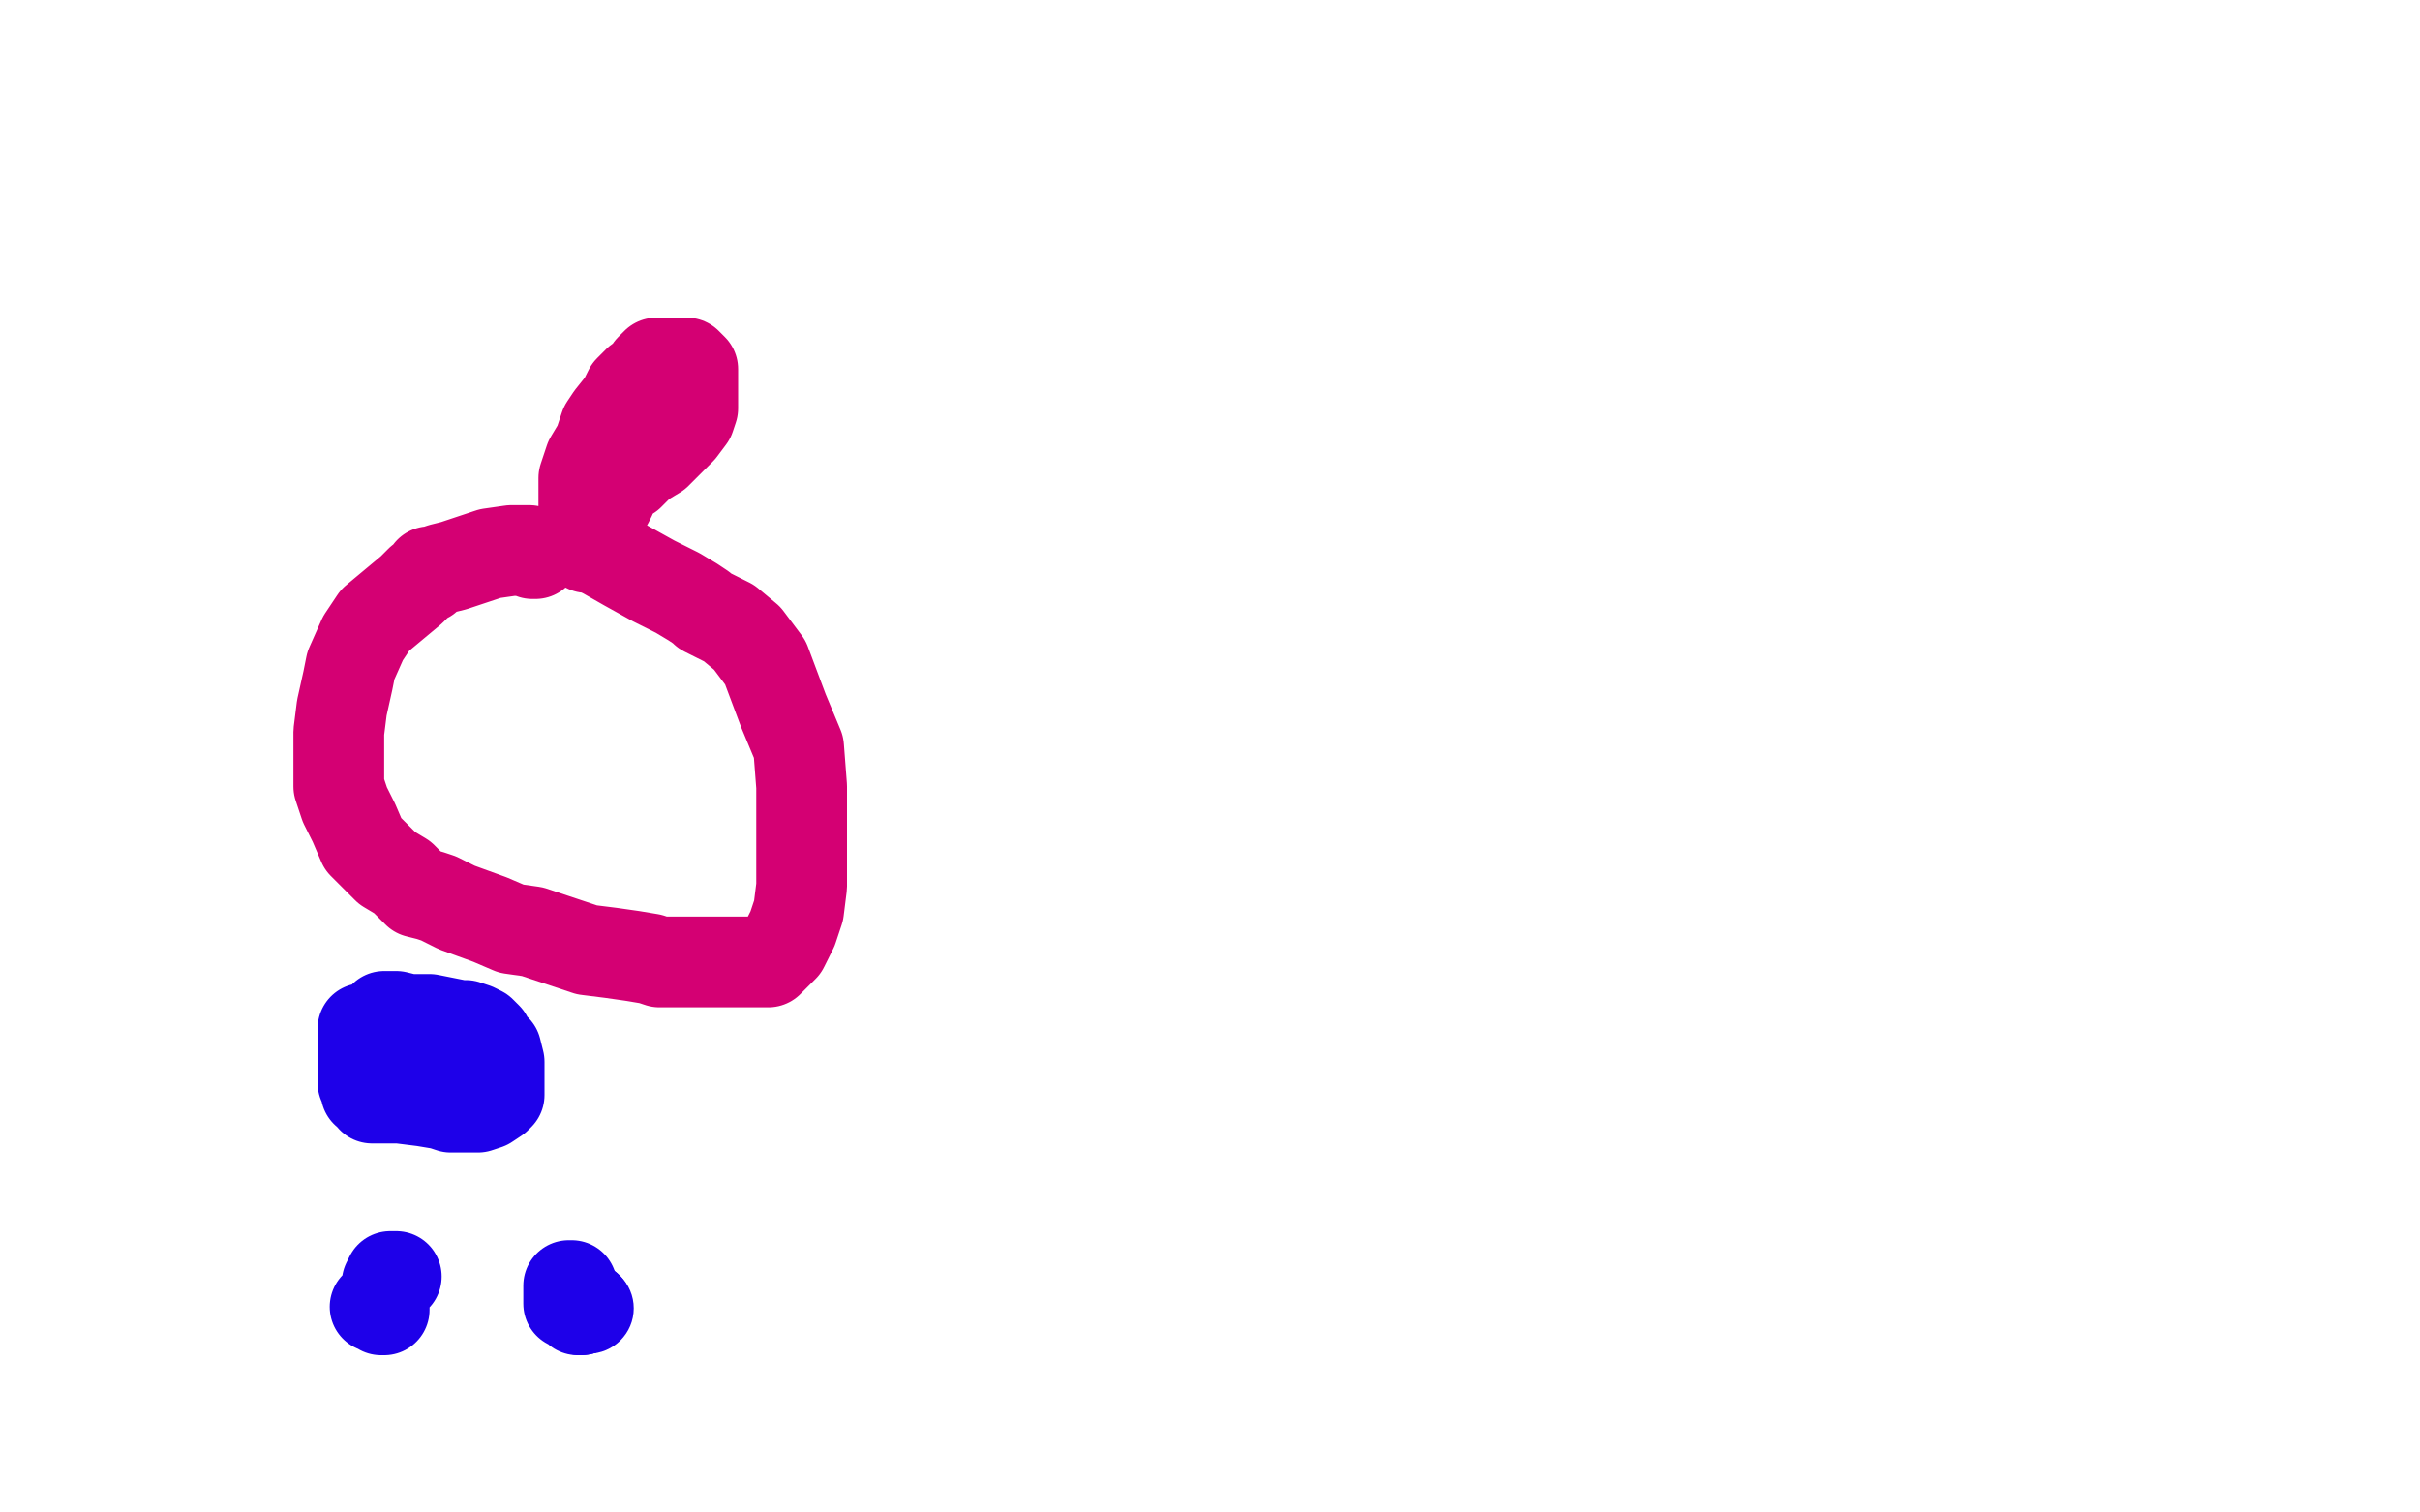 <?xml version="1.0" standalone="no"?>
<!DOCTYPE svg PUBLIC "-//W3C//DTD SVG 1.1//EN"
"http://www.w3.org/Graphics/SVG/1.1/DTD/svg11.dtd">

<svg width="800" height="500" version="1.1" xmlns="http://www.w3.org/2000/svg" xmlns:xlink="http://www.w3.org/1999/xlink" style="stroke-antialiasing: false"><desc>This SVG has been created on https://colorillo.com/</desc><rect x='0' y='0' width='800' height='500' style='fill: rgb(255,255,255); stroke-width:0' /><polyline points="139,338 136,338 136,338 135,338 135,338 132,338 132,338 129,338 129,338 125,339 125,339 122,340 122,340 121,340 121,340 120,340 120,340 120,341 120,342 120,343 120,344 120,346 120,350 120,352 120,356 120,358 121,360 121,361 122,361 123,362 123,363 124,363 127,363 129,363 132,363 140,364 146,365 149,366 151,366 152,366 153,366 154,366 156,366 158,366 161,365 164,363 165,362 165,361 165,360 165,359 165,357 165,355 165,354 165,351 164,347 162,345 161,343 159,341 157,340 154,339 152,339 147,338 142,337 135,337 131,336 129,336 128,336 127,336" style="fill: none; stroke: #1e00e9; stroke-width: 30; stroke-linejoin: round; stroke-linecap: round; stroke-antialiasing: false; stroke-antialias: 0; opacity: 1.0"/>
<polyline points="189,425 188,425 188,425 188,426 188,426 188,427 188,427 188,428 188,428 188,429 188,429 188,430 188,430 188,431 189,431 190,431 190,432 191,432 191,433 192,433" style="fill: none; stroke: #1e00e9; stroke-width: 30; stroke-linejoin: round; stroke-linecap: round; stroke-antialiasing: false; stroke-antialias: 0; opacity: 1.0"/>
<circle cx="194.5" cy="432.5" r="15" style="fill: #1e00e9; stroke-antialiasing: false; stroke-antialias: 0; opacity: 1.0"/>
<polyline points="192,433 193,432 194,432" style="fill: none; stroke: #1e00e9; stroke-width: 30; stroke-linejoin: round; stroke-linecap: round; stroke-antialiasing: false; stroke-antialias: 0; opacity: 1.0"/>
<polyline points="131,422 130,422 130,422 129,422 129,422 128,424 128,424 128,425 128,425 127,429 127,429 127,431 127,431 127,432 127,433 126,433 125,432 124,432" style="fill: none; stroke: #1e00e9; stroke-width: 30; stroke-linejoin: round; stroke-linecap: round; stroke-antialiasing: false; stroke-antialias: 0; opacity: 1.0"/>
<polyline points="177,183 176,183 176,183 175,182 175,182 174,182 174,182 172,182 169,182 162,183 150,187 146,188 143,189 142,189 141,191 139,192 136,195 130,200 124,205 120,211 116,220 115,225 113,234 112,242 112,251 112,260 114,266 117,272 120,279 124,283 128,287 133,290 135,292 138,295 142,296 145,297 151,300 162,304 169,307 176,308 185,311 194,314 202,315 209,316 215,317 218,318 223,318 227,318 233,318 246,318 251,318 254,318 257,315 259,313 262,307 264,301 265,293 265,287 265,280 265,274 265,260 264,247 259,235 256,227 253,219 250,215 247,211 241,206 235,203 233,202 232,201 229,199 224,196 216,192 207,187 200,183 196,181 194,181 194,180 193,179 193,178 193,178 193,176 193,176 193,174 193,174 193,171 193,171 193,166 193,166 193,158 193,158 195,152 195,152 198,147 198,147 200,141 202,138 206,133 208,129 211,126 214,124 215,122 216,121 217,120 218,120 220,120 221,120 222,120 225,120 226,120 227,120 228,121 229,122 229,124 229,126 229,129 229,133 229,135 228,138 225,142 222,145 220,147 218,149 217,150 212,153 210,155 208,157 206,158 204,160 202,163 202,164 201,166 200,167" style="fill: none; stroke: #d40073; stroke-width: 30; stroke-linejoin: round; stroke-linecap: round; stroke-antialiasing: false; stroke-antialias: 0; opacity: 1.0"/>
</svg>
